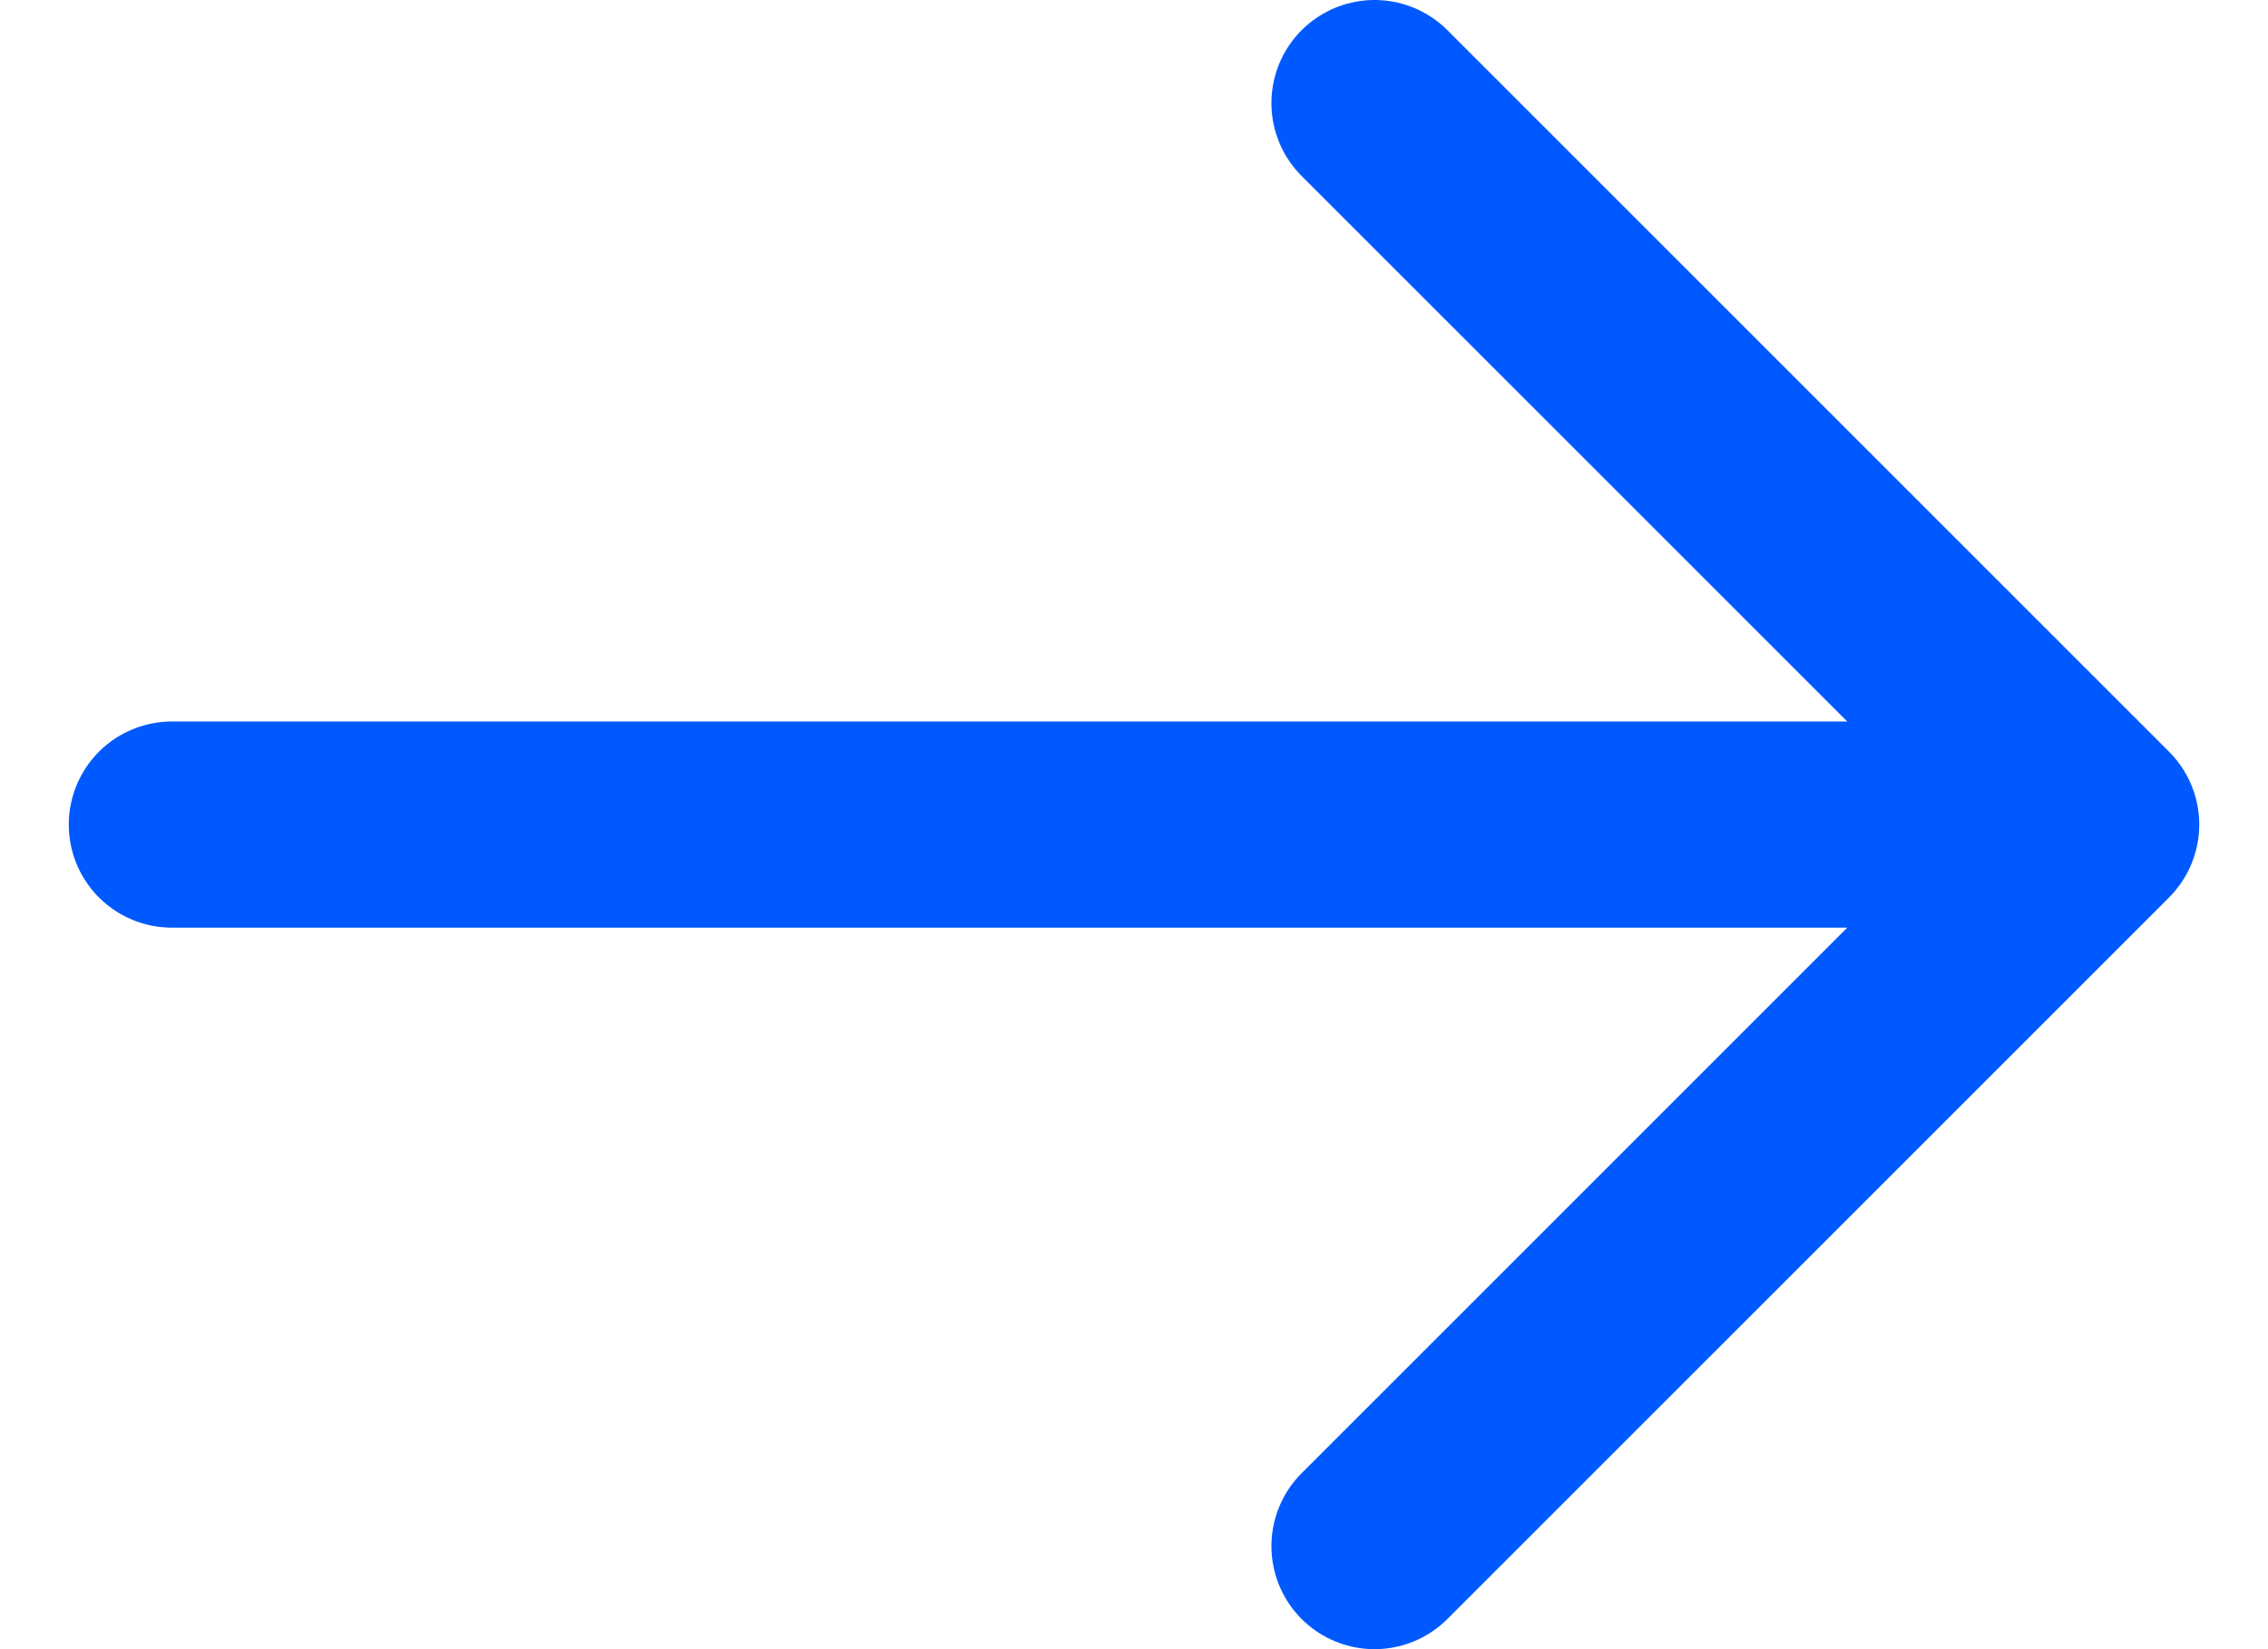<svg width="22" height="16" viewBox="0 0 22 16" fill="none" xmlns="http://www.w3.org/2000/svg">
<path d="M1.667 8H20.333M20.333 8L13.333 1M20.333 8L13.333 15" stroke="#0059FF" stroke-width="2" stroke-linecap="round" stroke-linejoin="round"/>
</svg>
